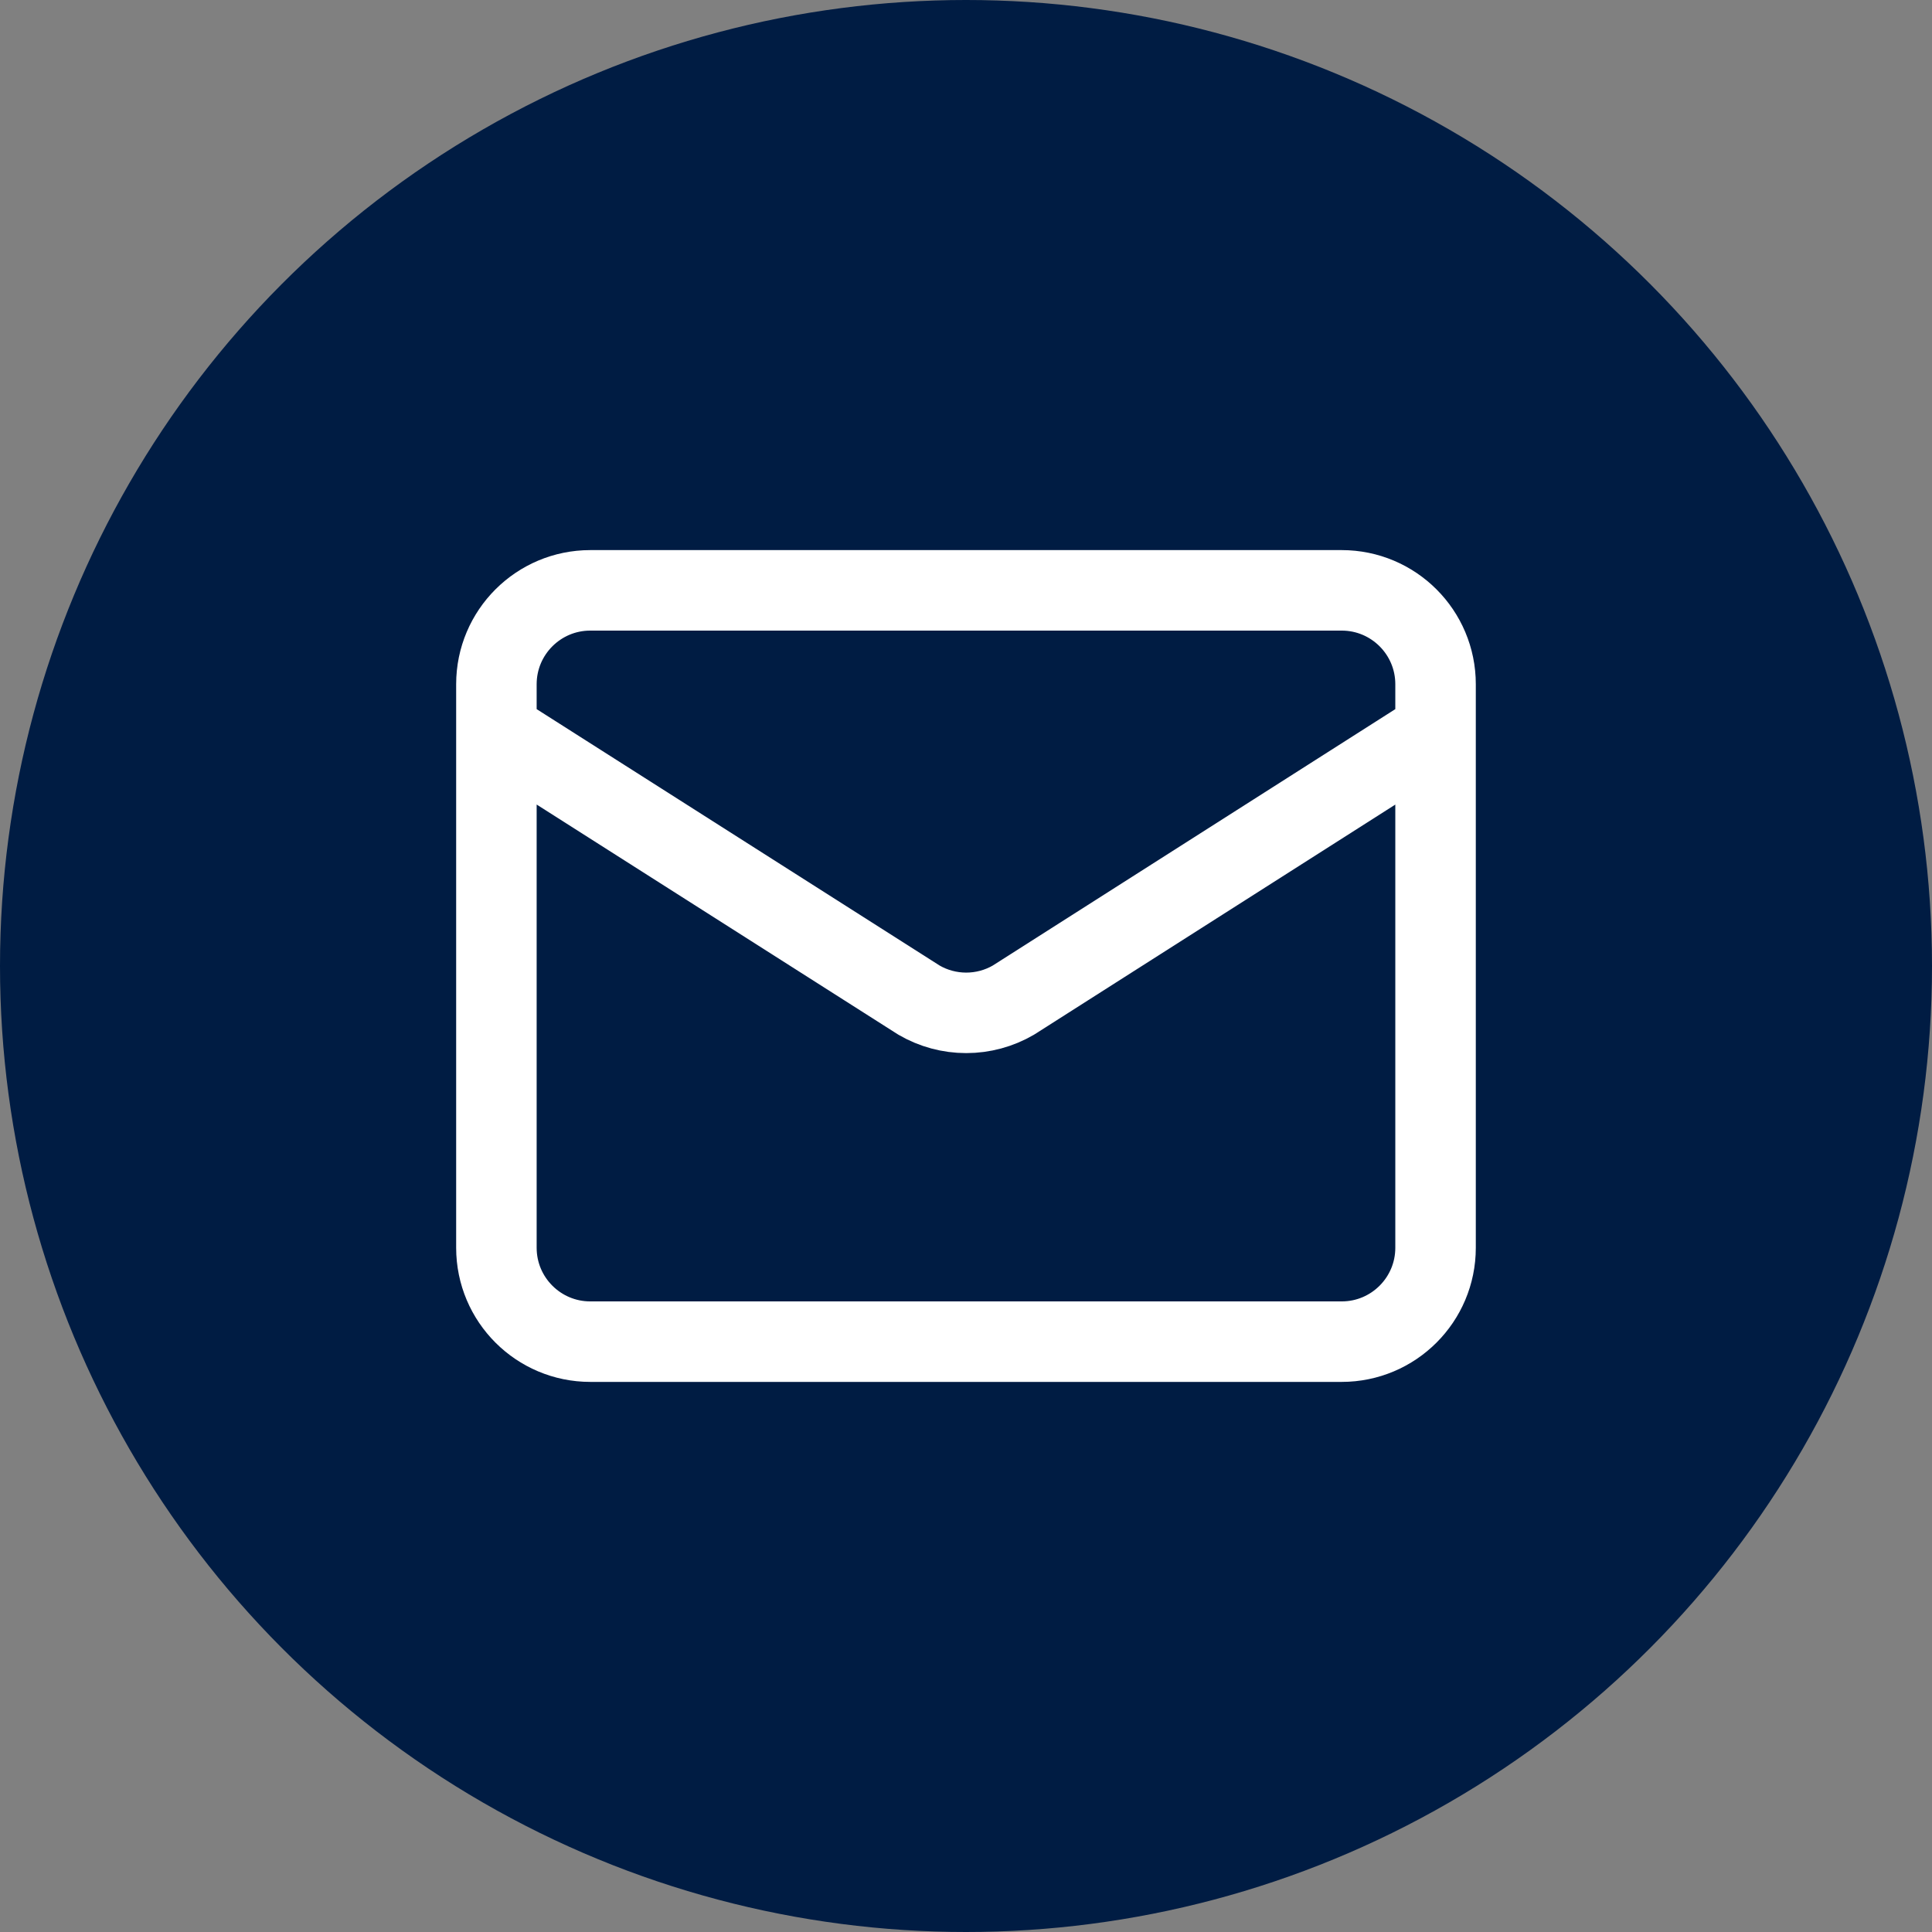 <svg xmlns="http://www.w3.org/2000/svg" width="48" height="48" viewBox="0 0 48 48" fill="none"><rect x="0" y="0" width="48" height="48" fill="#808080" stroke="none"/><circle cx="24" cy="24" r="24" fill="#001C43"></circle><path d="M35.666 18.167L25.177 24.848C24.821 25.055 24.417 25.164 24.005 25.164C23.593 25.164 23.189 25.055 22.833 24.848L12.333 18.167M14.666 14.667H33.333C34.622 14.667 35.666 15.711 35.666 17V31C35.666 32.289 34.622 33.333 33.333 33.333H14.666C13.378 33.333 12.333 32.289 12.333 31V17C12.333 15.711 13.378 14.667 14.666 14.667Z" stroke="white" stroke-width="2" stroke-linecap="round" stroke-linejoin="round"></path></svg>